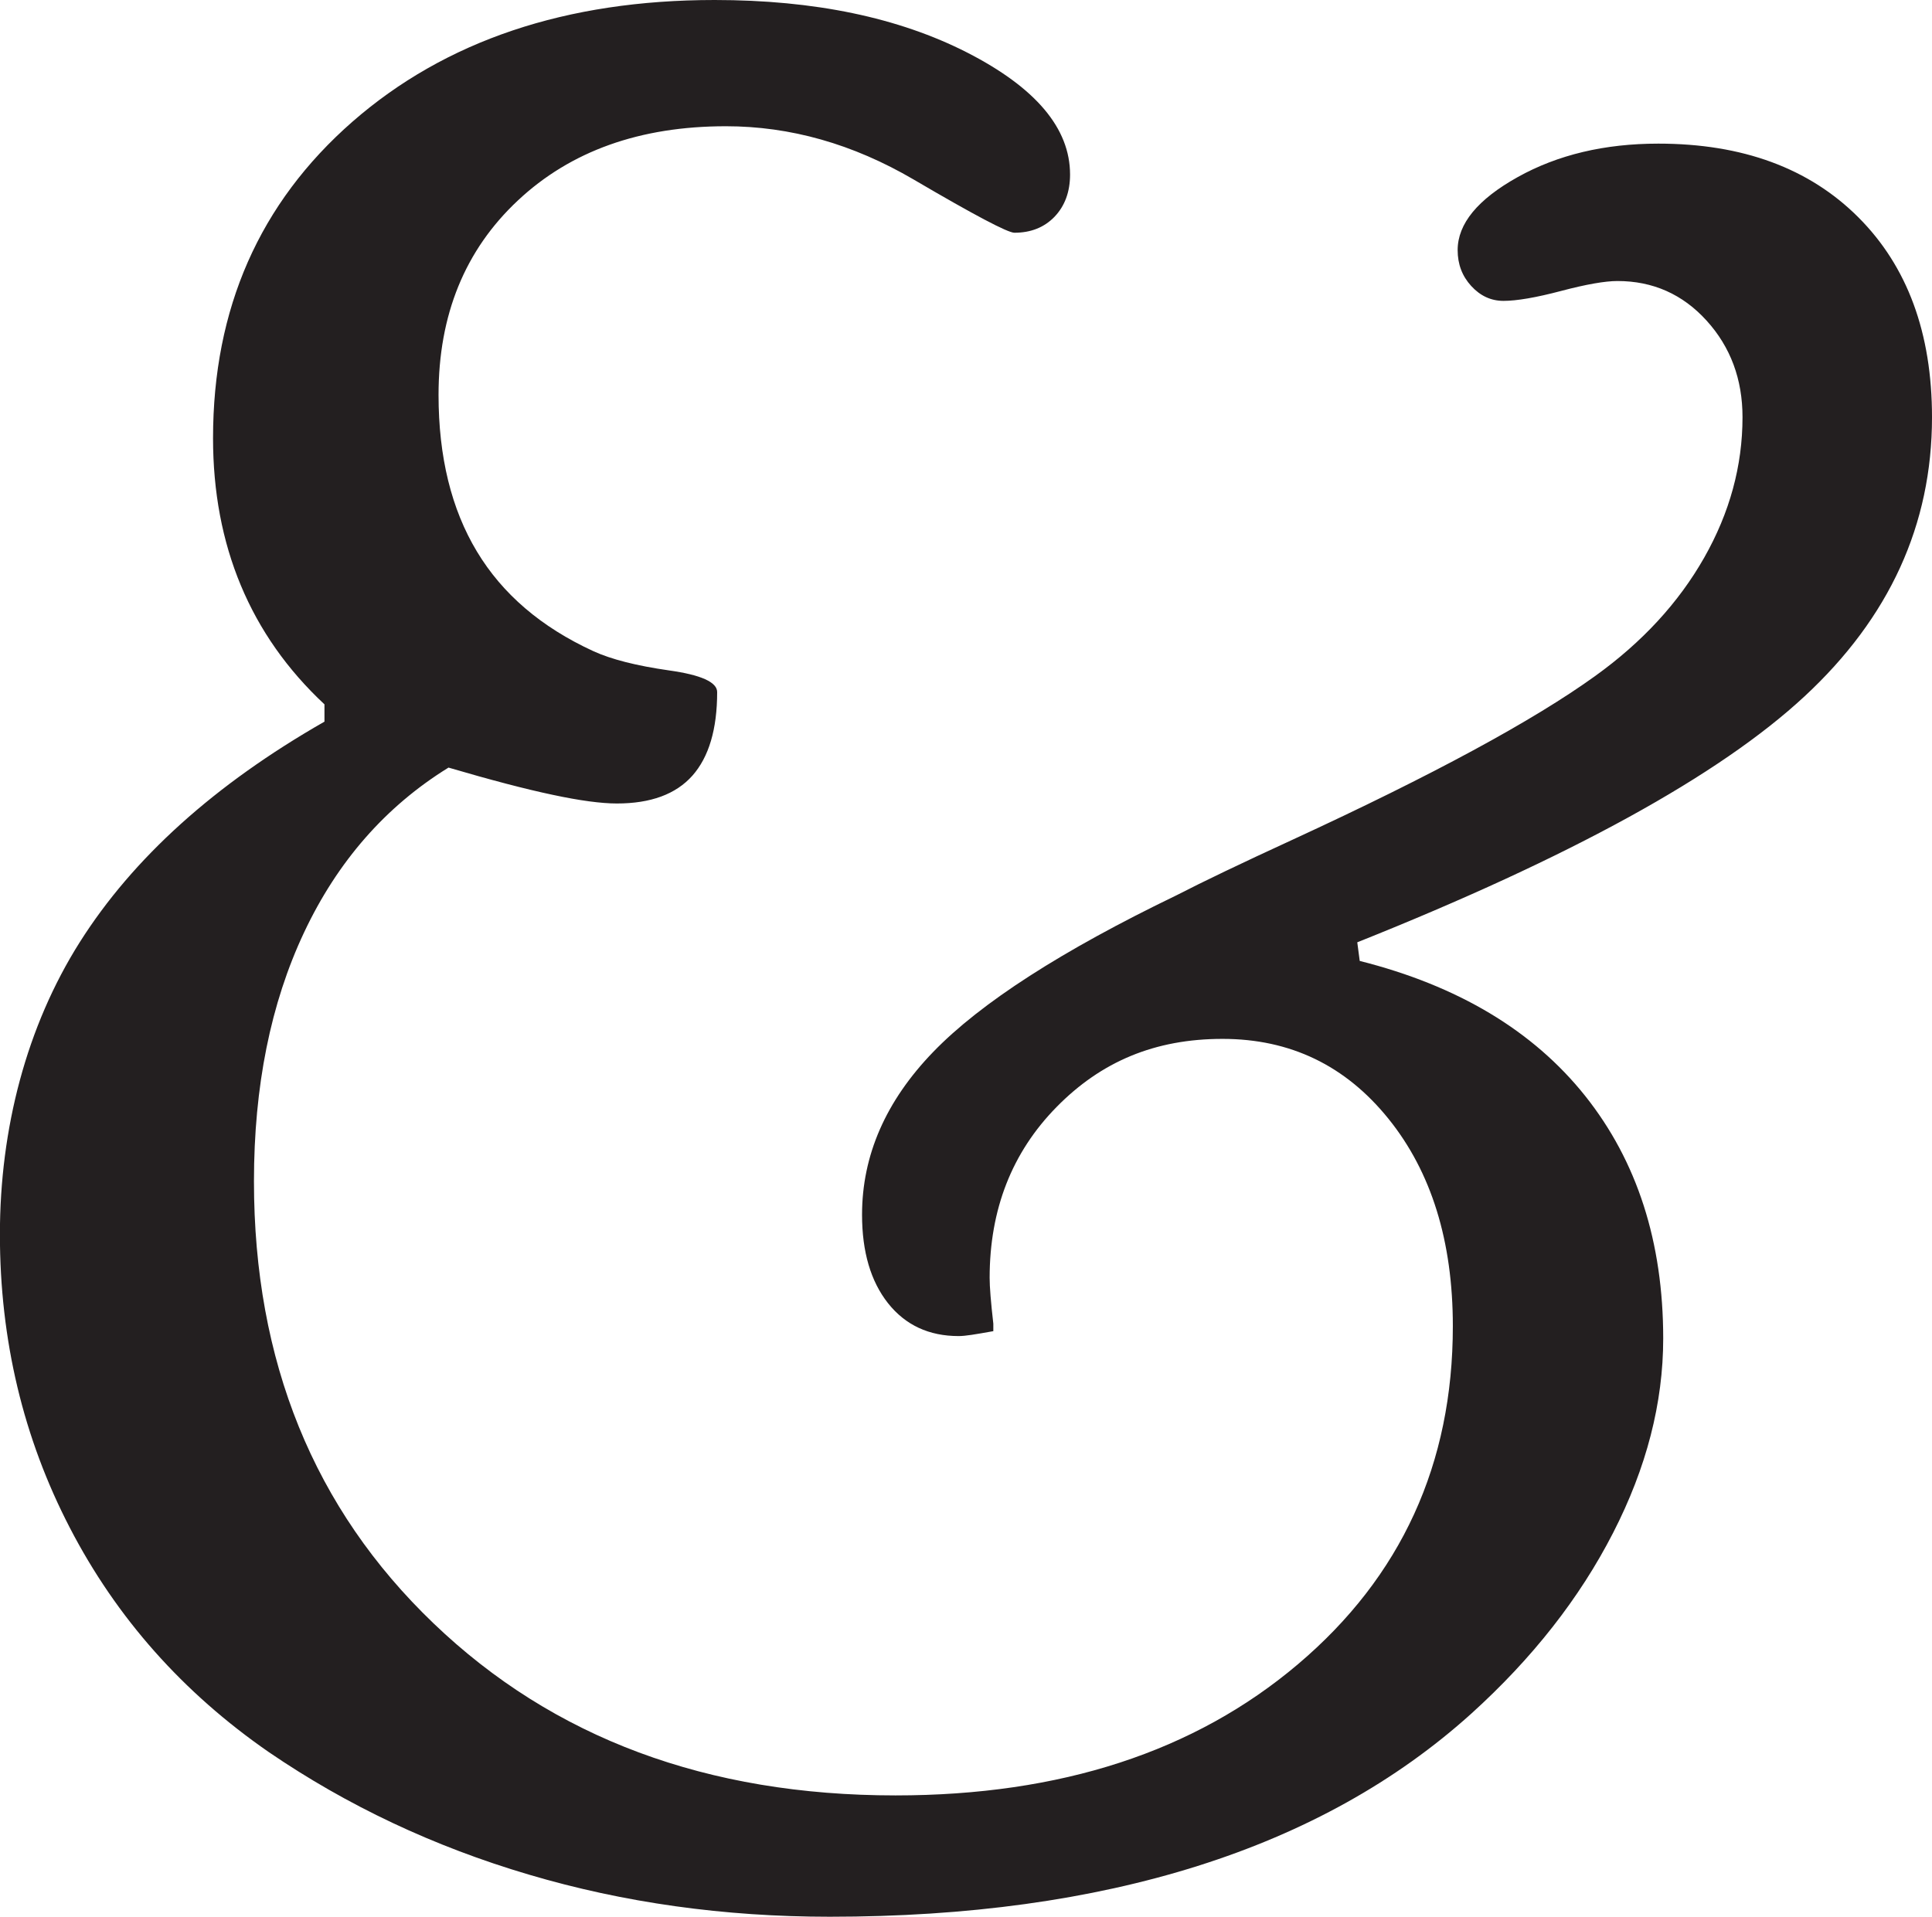 <svg xmlns="http://www.w3.org/2000/svg" id="uuid-1efc61fb-7244-4553-b918-edbe3639100e" viewBox="0 0 188.82 187.37"><g id="uuid-aadfe718-2905-41a3-8744-8be15051b768"><path d="M43.82,75.04c-6.13,3.79-10.83,9.16-14.1,16.1-3.27,6.94-4.9,15.05-4.9,24.33,0,17.59,5.85,32,17.55,43.21,11.7,11.22,26.75,16.82,45.15,16.82,16.14,0,29.25-4.28,39.34-12.83,10.09-8.55,15.13-19.57,15.13-33.04,0-8.31-2.1-15.07-6.29-20.27-4.2-5.21-9.6-7.81-16.22-7.81s-11.86,2.22-16.22,6.66c-4.36,4.44-6.54,10.01-6.54,16.7,0,.89.12,2.38.36,4.48v.73c-.89.16-1.59.28-2.12.36-.53.08-.95.12-1.27.12-2.9,0-5.2-1.07-6.9-3.21-1.69-2.14-2.54-5.02-2.54-8.65,0-5.81,2.32-11.12,6.96-15.92,4.64-4.8,12.57-9.9,23.78-15.31,2.5-1.29,6.29-3.11,11.38-5.45,13.64-6.29,23.48-11.62,29.53-15.98,4.6-3.31,8.15-7.16,10.65-11.56,2.5-4.4,3.75-8.98,3.75-13.74,0-3.71-1.17-6.86-3.51-9.44-2.34-2.58-5.25-3.87-8.71-3.87-1.21,0-3.05.32-5.51.97-2.46.65-4.34.97-5.63.97-1.21,0-2.26-.48-3.15-1.45-.89-.97-1.33-2.14-1.33-3.51,0-2.58,1.96-4.96,5.87-7.14,3.91-2.18,8.49-3.27,13.74-3.27,8.23,0,14.75,2.4,19.55,7.2,4.8,4.8,7.2,11.32,7.2,19.55,0,10.49-4.16,19.59-12.47,27.29-8.31,7.71-22.88,15.72-43.7,24.03l.24,1.82c9.6,2.42,16.95,6.82,22.03,13.19,5.08,6.38,7.63,14.28,7.63,23.72,0,6.29-1.63,12.63-4.9,19-3.27,6.38-7.89,12.27-13.86,17.67-7.34,6.62-16.26,11.58-26.75,14.89-10.49,3.31-22.47,4.96-35.95,4.96-10.33,0-20.13-1.37-29.41-4.12-9.28-2.74-17.75-6.74-25.42-11.98-8.39-5.81-14.87-13.11-19.43-21.91-4.56-8.79-6.84-18.36-6.84-28.69s2.6-20.33,7.81-28.57c5.21-8.23,13.17-15.41,23.91-21.55v-1.69c-3.63-3.39-6.35-7.26-8.17-11.62-1.82-4.36-2.72-9.16-2.72-14.4,0-12.67,4.54-22.98,13.62-30.93C43.51,3.98,55.32,0,69.84,0c9.76,0,17.99,1.72,24.69,5.14,6.7,3.43,10.05,7.4,10.05,11.92,0,1.69-.51,3.07-1.51,4.12-1.01,1.05-2.32,1.57-3.93,1.57-.65,0-3.93-1.73-9.86-5.21-5.93-3.47-12.04-5.2-18.34-5.2-8.39,0-15.17,2.42-20.33,7.26-5.17,4.84-7.75,11.18-7.75,19,0,6.05,1.25,11.16,3.75,15.31,2.5,4.16,6.29,7.4,11.38,9.74,1.77.81,4.24,1.43,7.38,1.88,3.15.44,4.72,1.15,4.72,2.12,0,3.63-.81,6.35-2.42,8.17-1.62,1.82-4.08,2.72-7.38,2.72-1.53,0-3.63-.28-6.29-.85-2.66-.56-6.05-1.45-10.17-2.66Z" fill="#231f20"></path></g></svg>